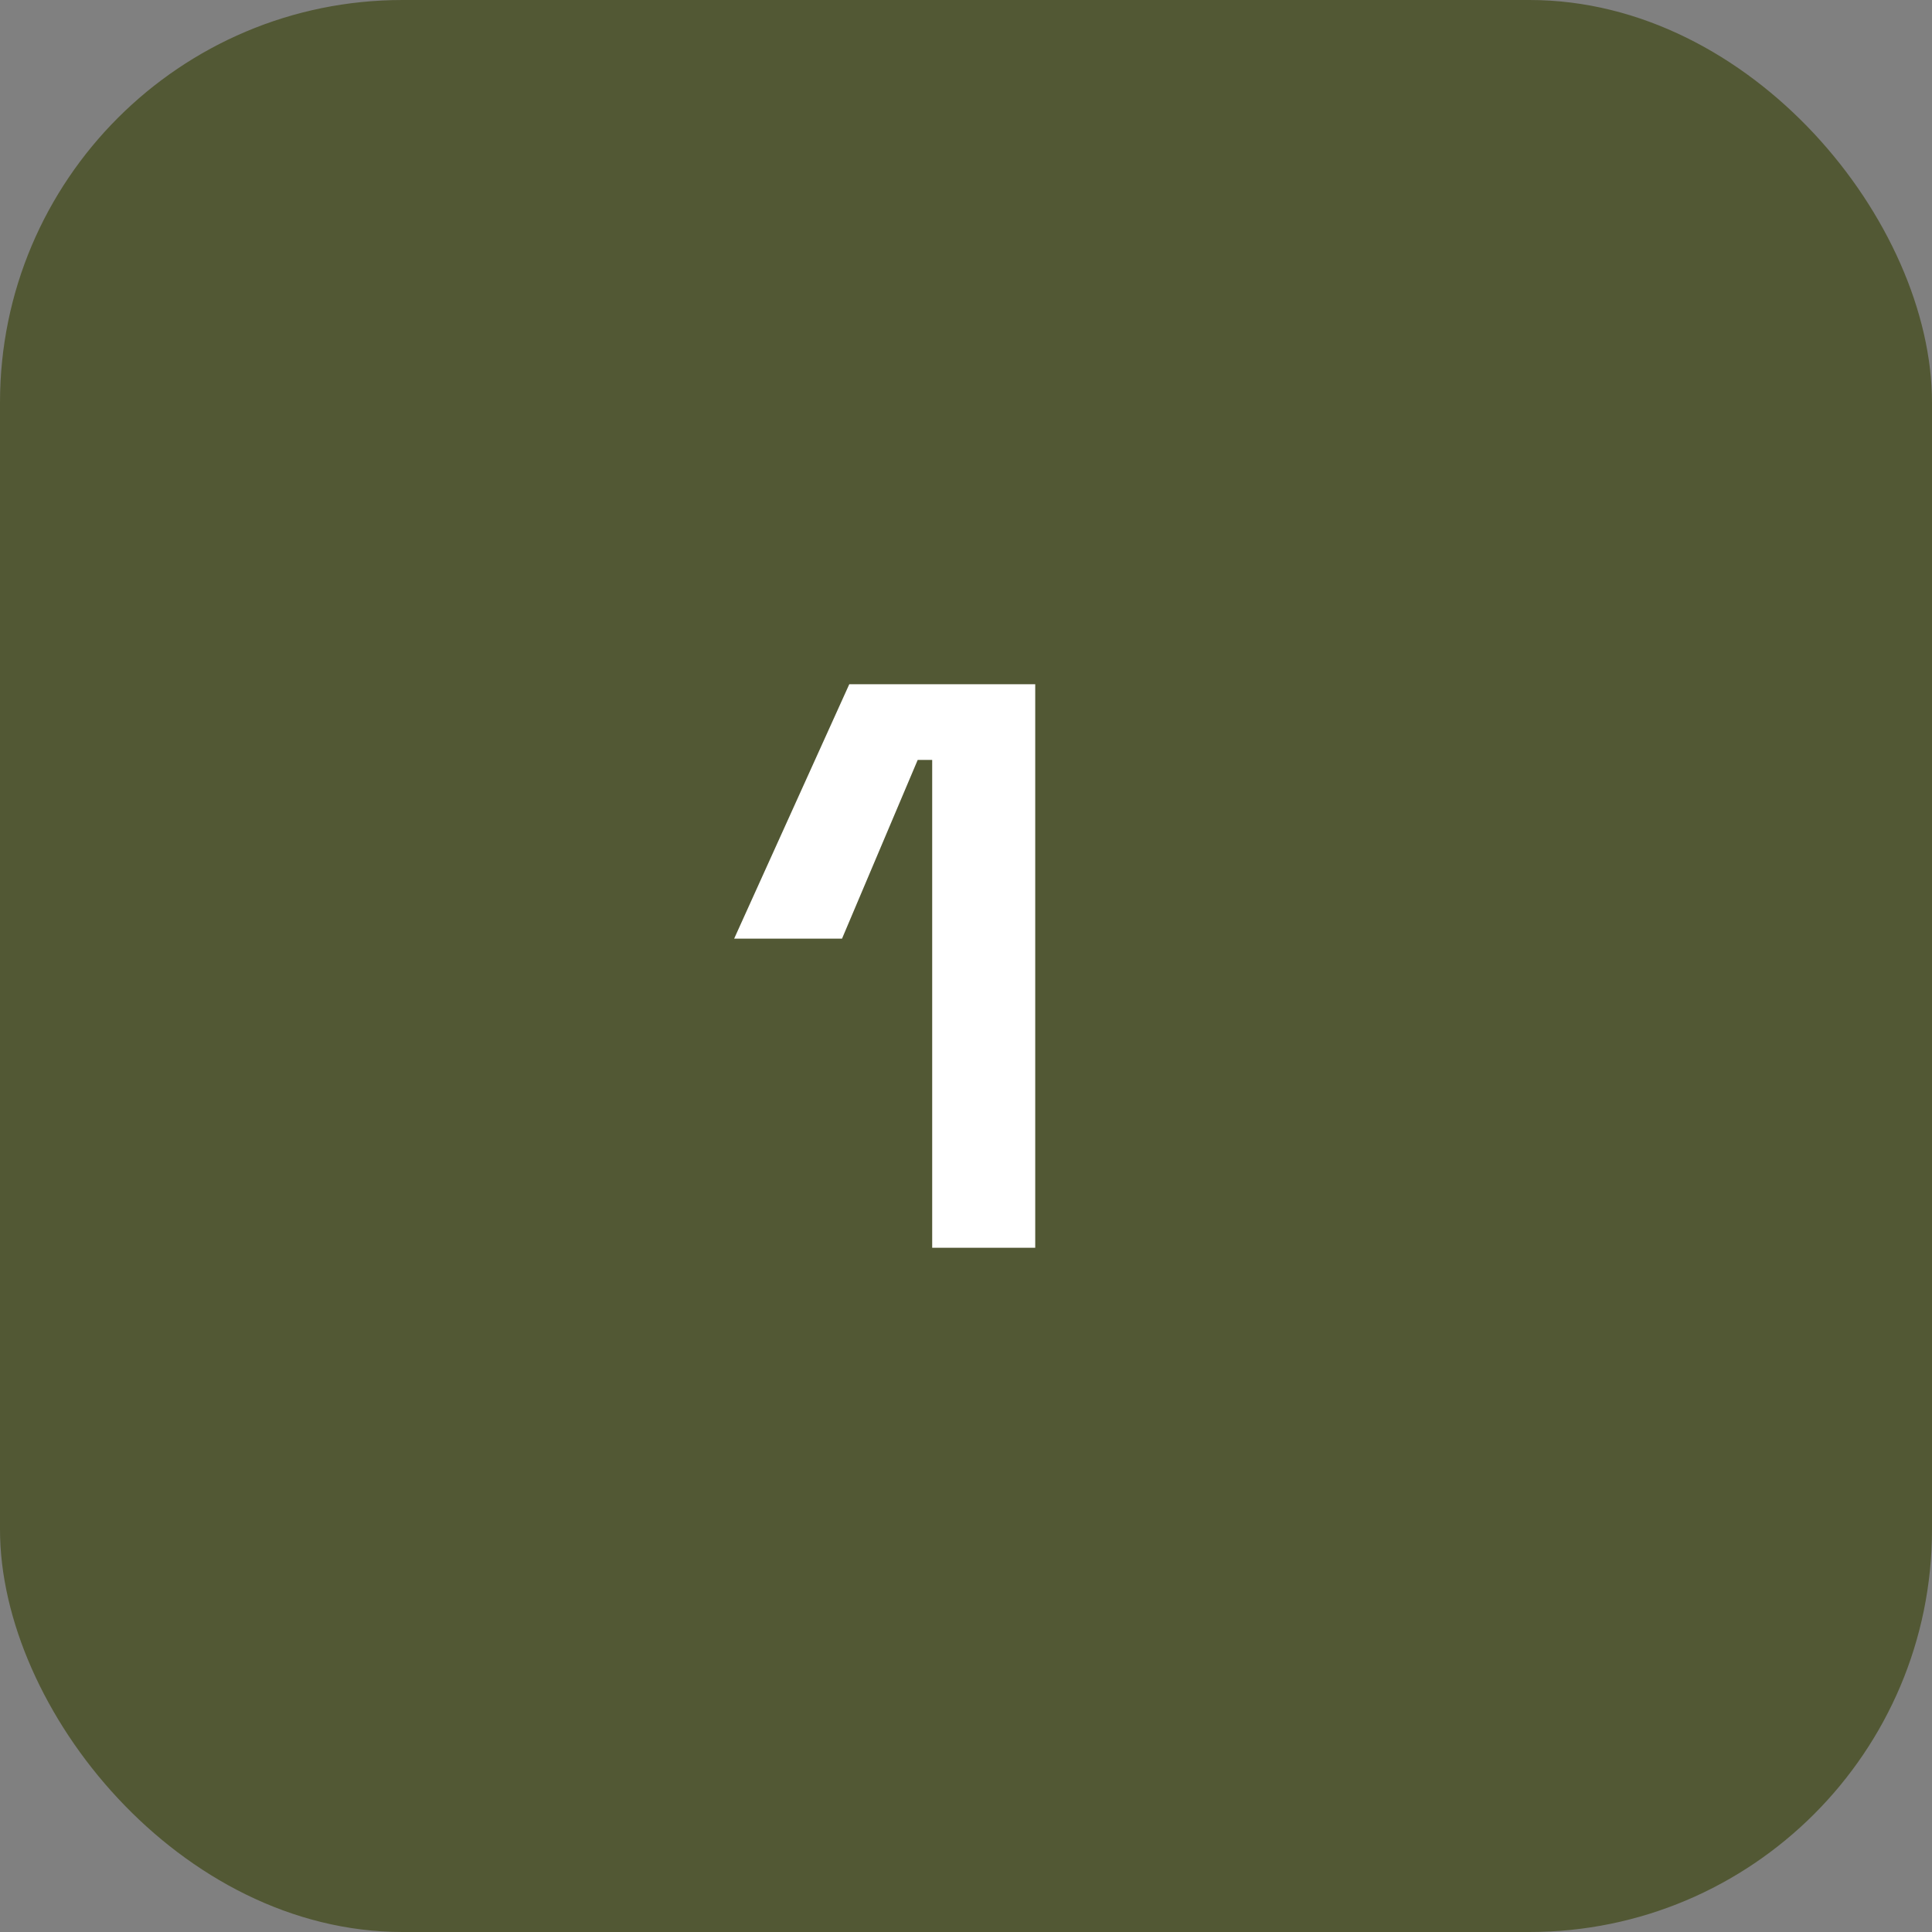 <svg width="48" height="48" viewBox="0 0 48 48" fill="none" xmlns="http://www.w3.org/2000/svg">
<rect x="0" y="0" width="48" height="48" fill="#808080" stroke="none"/>
<rect width="48" height="48" rx="10" fill="#525834"/>
<path d="M23.16 31V18.88H22.8L20.92 23.32H18.24L21.1 17H25.72V31H23.16Z" fill="white"/>
</svg>
